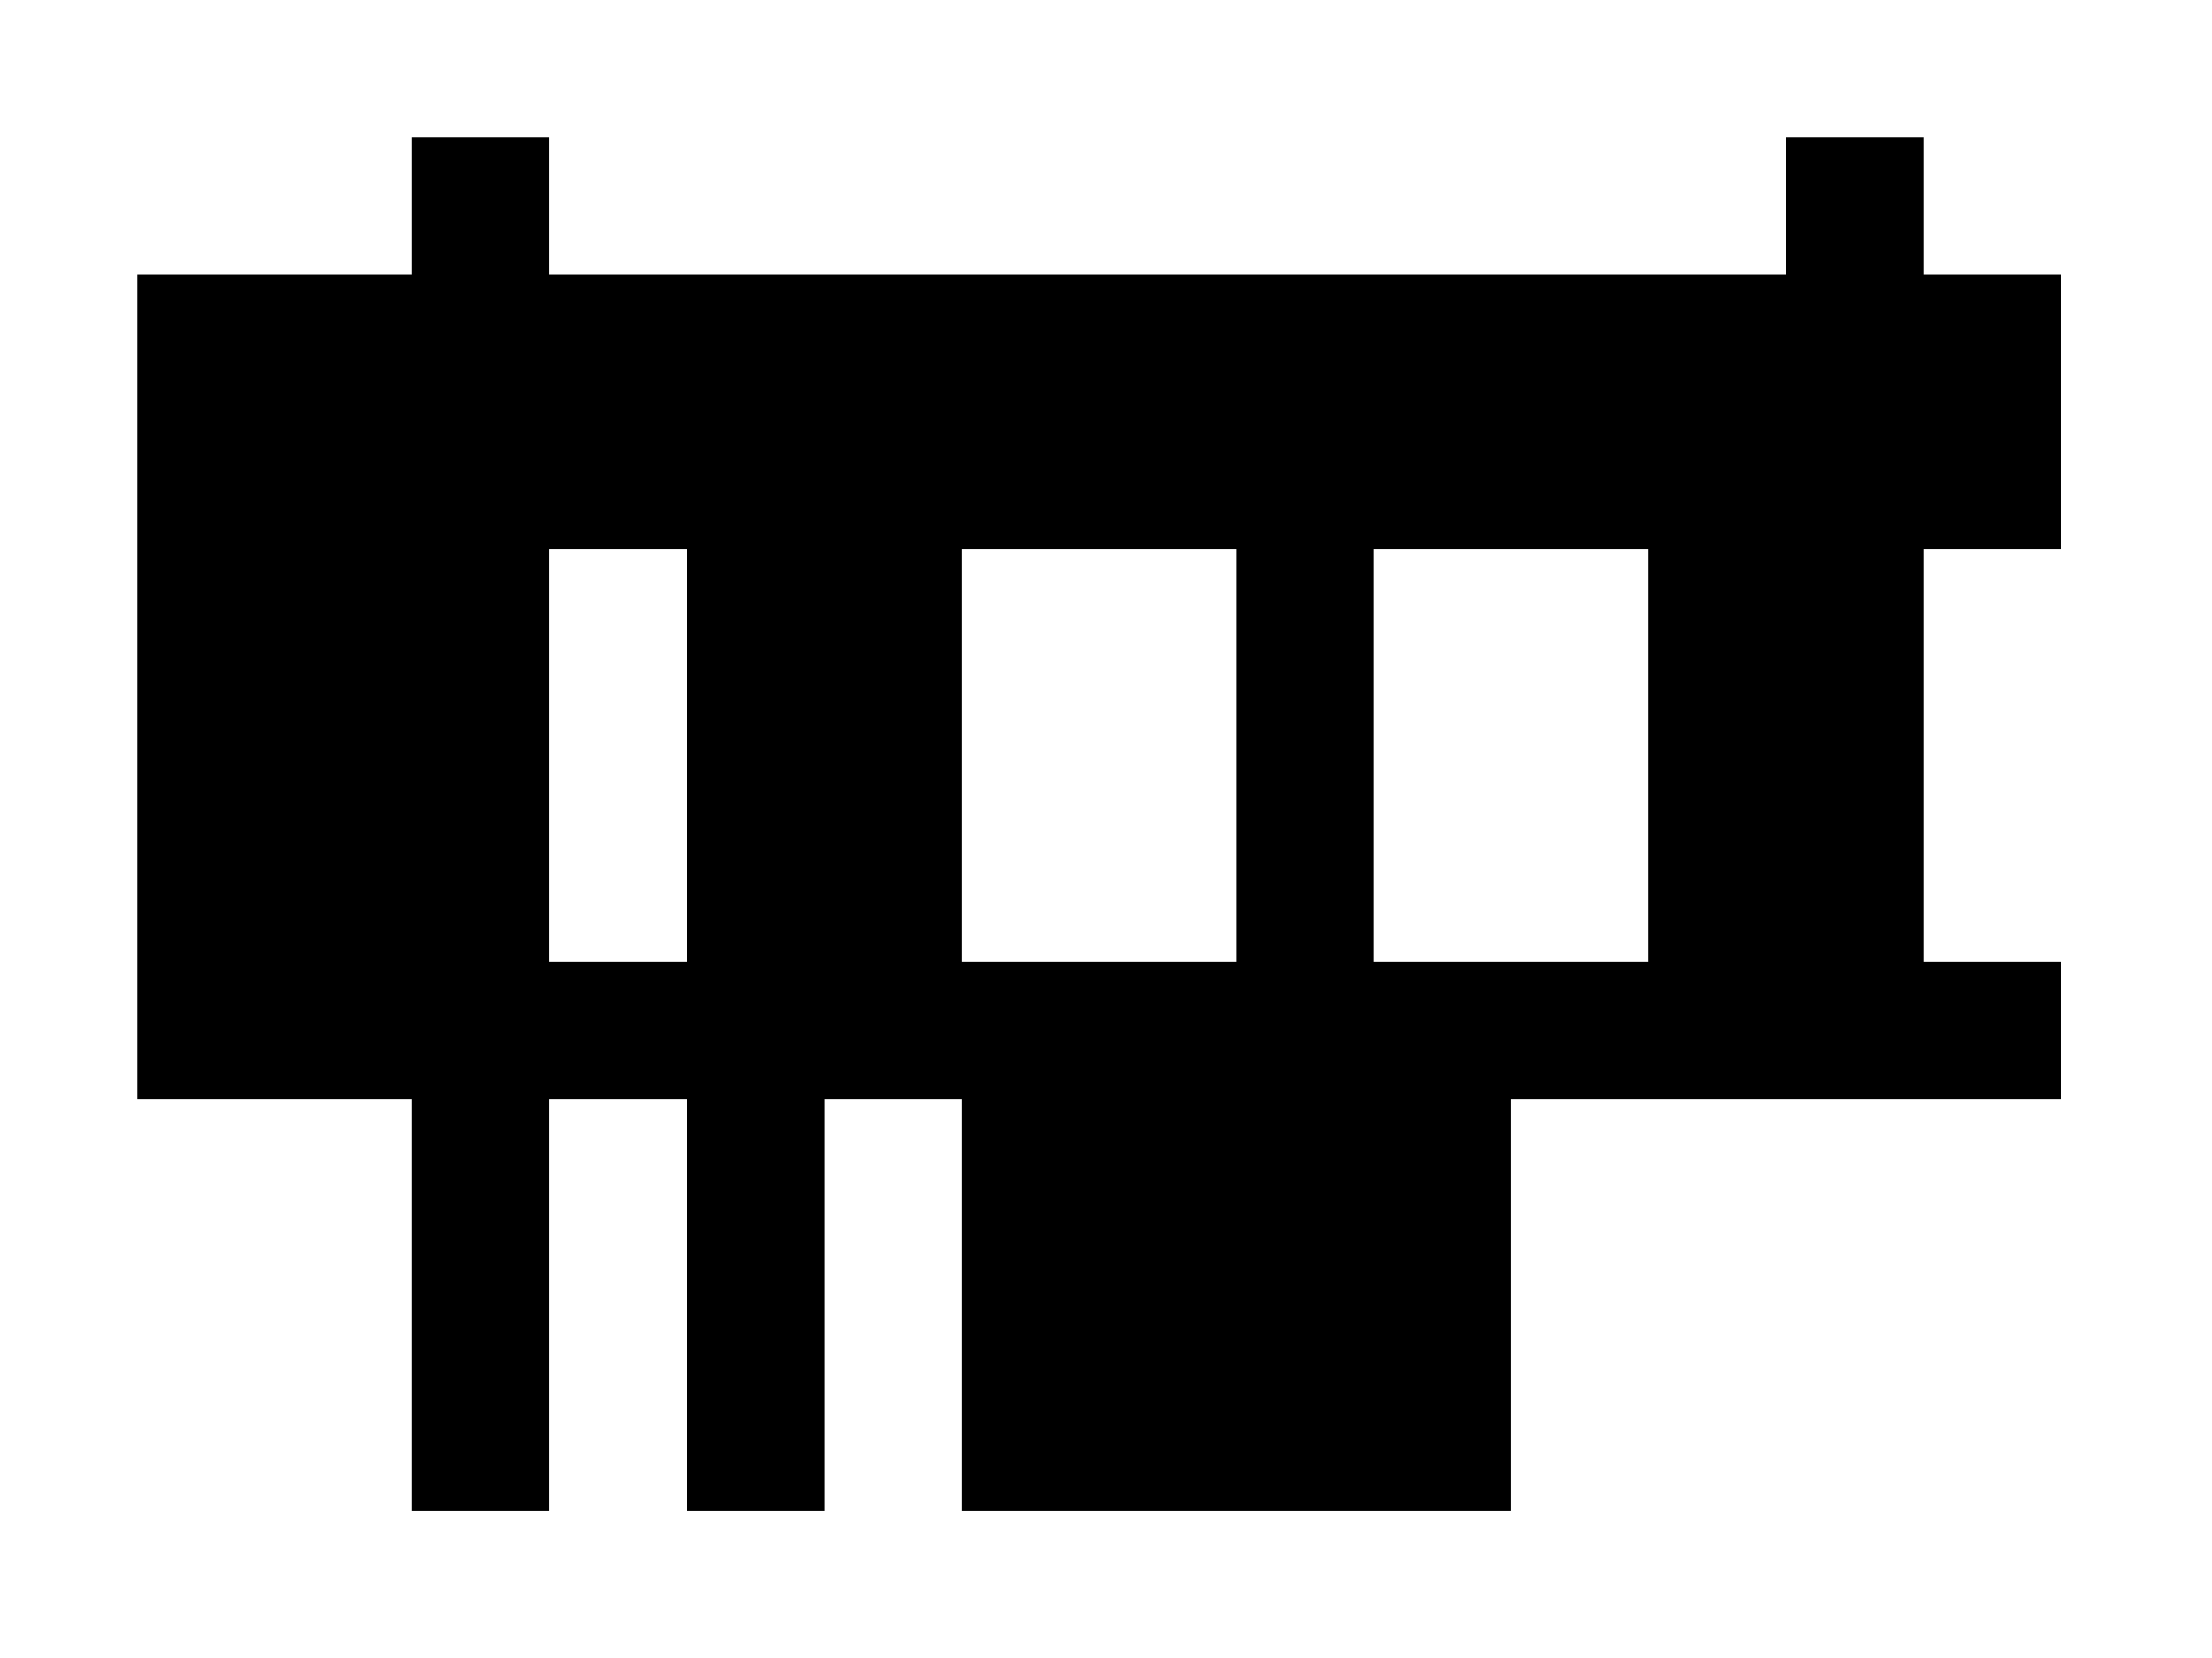 <?xml version="1.0" encoding="utf-8"?>
<!-- Generator: Adobe Illustrator 23.0.1, SVG Export Plug-In . SVG Version: 6.00 Build 0)  -->
<svg version="1.1" id="Layer_1" xmlns="http://www.w3.org/2000/svg" xmlns:xlink="http://www.w3.org/1999/xlink" x="0px" y="0px"
	 viewBox="0 0 2222 1666" style="enable-background:new 0 0 2222 1666;" xml:space="preserve">
<style type="text/css">
	.st0{fill:#FFFFFF;}
</style>
<g>
	<g>
		<rect y="0" class="st0" width="2222" height="1666"/>
	</g>
	<path d="M1932,276V138h-138v138H552V138H414v138H138v138v138v414v138h276v414h138v-414h138v414h138v-414h138v414h138h138h138h138
		v-414h552V966h-138V552h138V414V276H1932z M1242,966H966V552h276V966z M552,966V552h138v414H552z M1380,966V552h276v414H1380z"/>
</g>
</svg>
